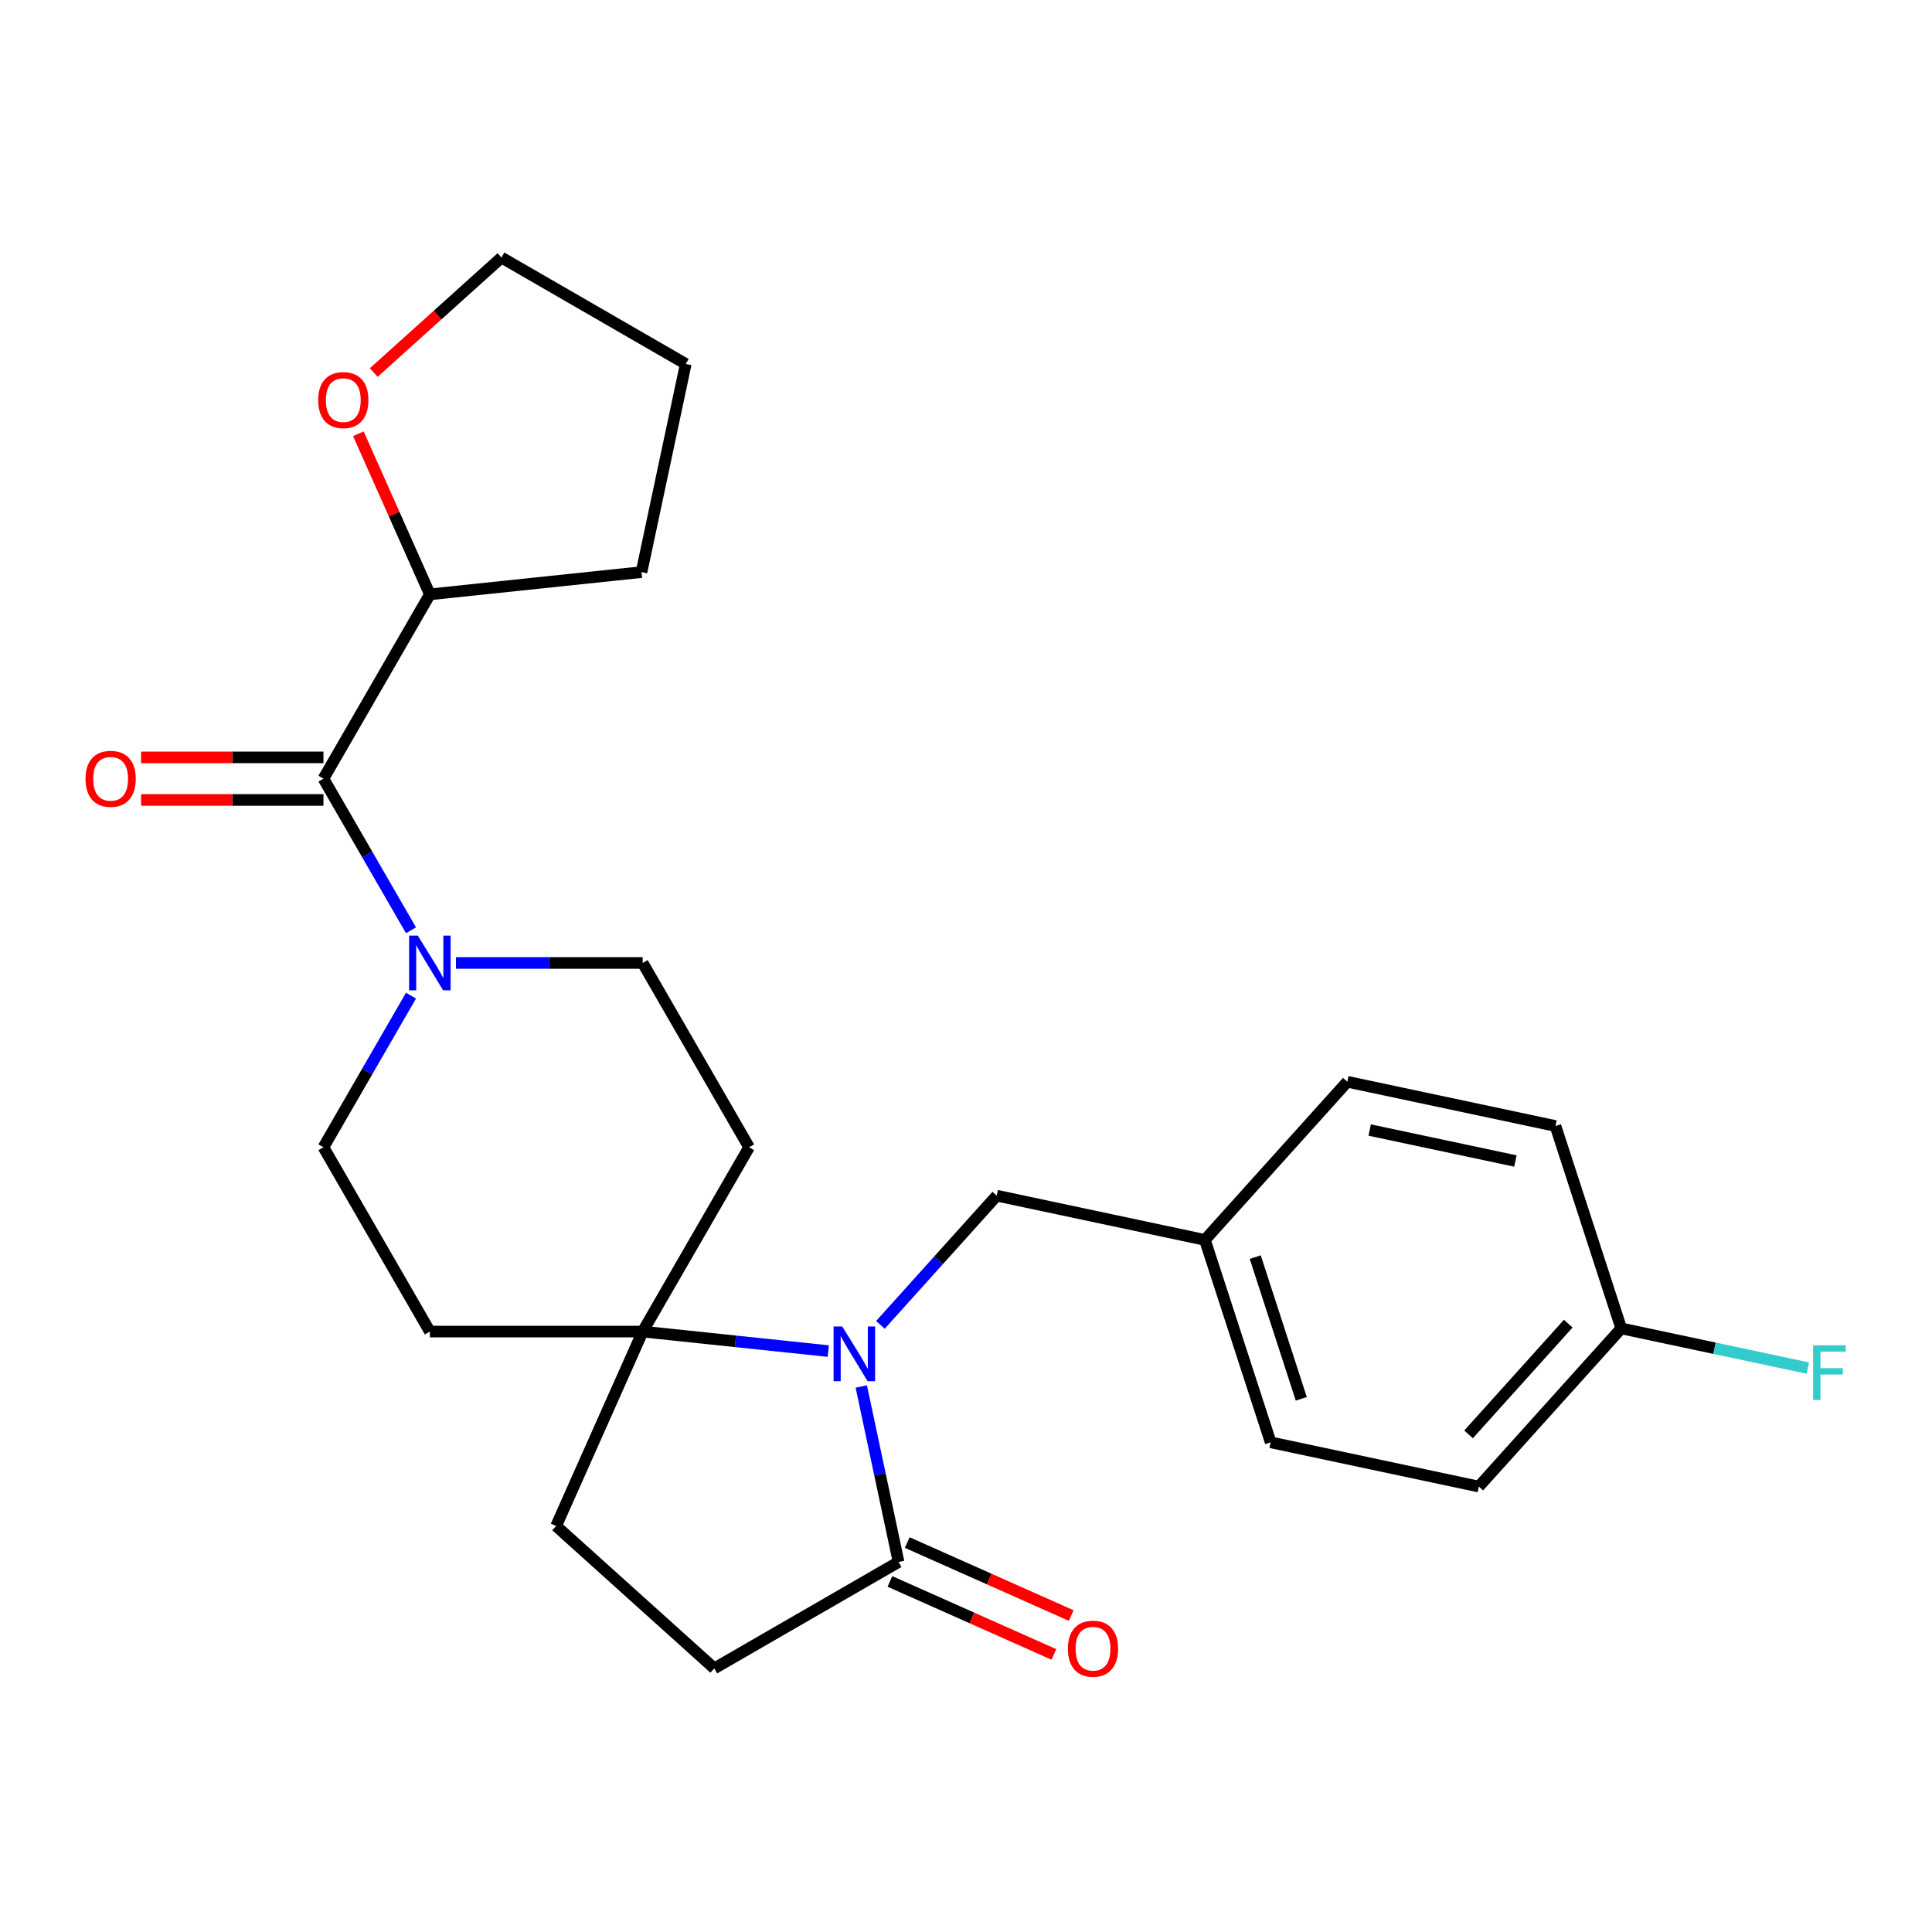 <?xml version='1.0' encoding='iso-8859-1'?>
<svg version='1.1' baseProfile='full'
              xmlns='http://www.w3.org/2000/svg'
                      xmlns:rdkit='http://www.rdkit.org/xml'
                      xmlns:xlink='http://www.w3.org/1999/xlink'
                  xml:space='preserve'
width='1000px' height='1000px' viewBox='0 0 1000 1000'>
<!-- END OF HEADER -->
<rect style='opacity:1.0;fill:#FFFFFF;stroke:none' width='1000' height='1000' x='0' y='0'> </rect>
<path class='bond-0' d='M 428.708,699.318 L 380.679,694.27' style='fill:none;fill-rule:evenodd;stroke:#0000FF;stroke-width:6px;stroke-linecap:butt;stroke-linejoin:miter;stroke-opacity:1' />
<path class='bond-0' d='M 380.679,694.27 L 332.651,689.222' style='fill:none;fill-rule:evenodd;stroke:#000000;stroke-width:6px;stroke-linecap:butt;stroke-linejoin:miter;stroke-opacity:1' />
<path class='bond-3' d='M 445.797,717.65 L 455.45,763.066' style='fill:none;fill-rule:evenodd;stroke:#0000FF;stroke-width:6px;stroke-linecap:butt;stroke-linejoin:miter;stroke-opacity:1' />
<path class='bond-3' d='M 455.45,763.066 L 465.104,808.483' style='fill:none;fill-rule:evenodd;stroke:#000000;stroke-width:6px;stroke-linecap:butt;stroke-linejoin:miter;stroke-opacity:1' />
<path class='bond-4' d='M 455.695,685.75 L 485.802,652.313' style='fill:none;fill-rule:evenodd;stroke:#0000FF;stroke-width:6px;stroke-linecap:butt;stroke-linejoin:miter;stroke-opacity:1' />
<path class='bond-4' d='M 485.802,652.313 L 515.909,618.876' style='fill:none;fill-rule:evenodd;stroke:#000000;stroke-width:6px;stroke-linecap:butt;stroke-linejoin:miter;stroke-opacity:1' />
<path class='bond-5' d='M 332.651,689.222 L 387.728,593.826' style='fill:none;fill-rule:evenodd;stroke:#000000;stroke-width:6px;stroke-linecap:butt;stroke-linejoin:miter;stroke-opacity:1' />
<path class='bond-6' d='M 332.651,689.222 L 222.498,689.222' style='fill:none;fill-rule:evenodd;stroke:#000000;stroke-width:6px;stroke-linecap:butt;stroke-linejoin:miter;stroke-opacity:1' />
<path class='bond-13' d='M 332.651,689.222 L 287.848,789.852' style='fill:none;fill-rule:evenodd;stroke:#000000;stroke-width:6px;stroke-linecap:butt;stroke-linejoin:miter;stroke-opacity:1' />
<path class='bond-1' d='M 212.733,515.344 L 190.077,554.585' style='fill:none;fill-rule:evenodd;stroke:#0000FF;stroke-width:6px;stroke-linecap:butt;stroke-linejoin:miter;stroke-opacity:1' />
<path class='bond-1' d='M 190.077,554.585 L 167.421,593.826' style='fill:none;fill-rule:evenodd;stroke:#000000;stroke-width:6px;stroke-linecap:butt;stroke-linejoin:miter;stroke-opacity:1' />
<path class='bond-2' d='M 212.733,481.517 L 190.077,442.276' style='fill:none;fill-rule:evenodd;stroke:#0000FF;stroke-width:6px;stroke-linecap:butt;stroke-linejoin:miter;stroke-opacity:1' />
<path class='bond-2' d='M 190.077,442.276 L 167.421,403.035' style='fill:none;fill-rule:evenodd;stroke:#000000;stroke-width:6px;stroke-linecap:butt;stroke-linejoin:miter;stroke-opacity:1' />
<path class='bond-26' d='M 235.992,498.431 L 284.321,498.431' style='fill:none;fill-rule:evenodd;stroke:#0000FF;stroke-width:6px;stroke-linecap:butt;stroke-linejoin:miter;stroke-opacity:1' />
<path class='bond-26' d='M 284.321,498.431 L 332.651,498.431' style='fill:none;fill-rule:evenodd;stroke:#000000;stroke-width:6px;stroke-linecap:butt;stroke-linejoin:miter;stroke-opacity:1' />
<path class='bond-9' d='M 167.421,403.035 L 222.498,307.639' style='fill:none;fill-rule:evenodd;stroke:#000000;stroke-width:6px;stroke-linecap:butt;stroke-linejoin:miter;stroke-opacity:1' />
<path class='bond-10' d='M 167.421,392.019 L 120.221,392.019' style='fill:none;fill-rule:evenodd;stroke:#000000;stroke-width:6px;stroke-linecap:butt;stroke-linejoin:miter;stroke-opacity:1' />
<path class='bond-10' d='M 120.221,392.019 L 73.021,392.019' style='fill:none;fill-rule:evenodd;stroke:#FF0000;stroke-width:6px;stroke-linecap:butt;stroke-linejoin:miter;stroke-opacity:1' />
<path class='bond-10' d='M 167.421,414.05 L 120.221,414.05' style='fill:none;fill-rule:evenodd;stroke:#000000;stroke-width:6px;stroke-linecap:butt;stroke-linejoin:miter;stroke-opacity:1' />
<path class='bond-10' d='M 120.221,414.05 L 73.021,414.05' style='fill:none;fill-rule:evenodd;stroke:#FF0000;stroke-width:6px;stroke-linecap:butt;stroke-linejoin:miter;stroke-opacity:1' />
<path class='bond-11' d='M 465.104,808.483 L 369.708,863.56' style='fill:none;fill-rule:evenodd;stroke:#000000;stroke-width:6px;stroke-linecap:butt;stroke-linejoin:miter;stroke-opacity:1' />
<path class='bond-12' d='M 460.623,818.546 L 503.062,837.441' style='fill:none;fill-rule:evenodd;stroke:#000000;stroke-width:6px;stroke-linecap:butt;stroke-linejoin:miter;stroke-opacity:1' />
<path class='bond-12' d='M 503.062,837.441 L 545.5,856.335' style='fill:none;fill-rule:evenodd;stroke:#FF0000;stroke-width:6px;stroke-linecap:butt;stroke-linejoin:miter;stroke-opacity:1' />
<path class='bond-12' d='M 469.584,798.42 L 512.022,817.314' style='fill:none;fill-rule:evenodd;stroke:#000000;stroke-width:6px;stroke-linecap:butt;stroke-linejoin:miter;stroke-opacity:1' />
<path class='bond-12' d='M 512.022,817.314 L 554.46,836.209' style='fill:none;fill-rule:evenodd;stroke:#FF0000;stroke-width:6px;stroke-linecap:butt;stroke-linejoin:miter;stroke-opacity:1' />
<path class='bond-15' d='M 515.909,618.876 L 623.655,641.778' style='fill:none;fill-rule:evenodd;stroke:#000000;stroke-width:6px;stroke-linecap:butt;stroke-linejoin:miter;stroke-opacity:1' />
<path class='bond-8' d='M 387.728,593.826 L 332.651,498.431' style='fill:none;fill-rule:evenodd;stroke:#000000;stroke-width:6px;stroke-linecap:butt;stroke-linejoin:miter;stroke-opacity:1' />
<path class='bond-7' d='M 222.498,689.222 L 167.421,593.826' style='fill:none;fill-rule:evenodd;stroke:#000000;stroke-width:6px;stroke-linecap:butt;stroke-linejoin:miter;stroke-opacity:1' />
<path class='bond-14' d='M 222.498,307.639 L 203.995,266.081' style='fill:none;fill-rule:evenodd;stroke:#000000;stroke-width:6px;stroke-linecap:butt;stroke-linejoin:miter;stroke-opacity:1' />
<path class='bond-14' d='M 203.995,266.081 L 185.492,224.523' style='fill:none;fill-rule:evenodd;stroke:#FF0000;stroke-width:6px;stroke-linecap:butt;stroke-linejoin:miter;stroke-opacity:1' />
<path class='bond-23' d='M 222.498,307.639 L 332.048,296.125' style='fill:none;fill-rule:evenodd;stroke:#000000;stroke-width:6px;stroke-linecap:butt;stroke-linejoin:miter;stroke-opacity:1' />
<path class='bond-25' d='M 369.708,863.56 L 287.848,789.852' style='fill:none;fill-rule:evenodd;stroke:#000000;stroke-width:6px;stroke-linecap:butt;stroke-linejoin:miter;stroke-opacity:1' />
<path class='bond-22' d='M 193.448,192.824 L 226.501,163.063' style='fill:none;fill-rule:evenodd;stroke:#FF0000;stroke-width:6px;stroke-linecap:butt;stroke-linejoin:miter;stroke-opacity:1' />
<path class='bond-22' d='M 226.501,163.063 L 259.554,133.302' style='fill:none;fill-rule:evenodd;stroke:#000000;stroke-width:6px;stroke-linecap:butt;stroke-linejoin:miter;stroke-opacity:1' />
<path class='bond-18' d='M 623.655,641.778 L 697.362,559.918' style='fill:none;fill-rule:evenodd;stroke:#000000;stroke-width:6px;stroke-linecap:butt;stroke-linejoin:miter;stroke-opacity:1' />
<path class='bond-19' d='M 623.655,641.778 L 657.694,746.541' style='fill:none;fill-rule:evenodd;stroke:#000000;stroke-width:6px;stroke-linecap:butt;stroke-linejoin:miter;stroke-opacity:1' />
<path class='bond-19' d='M 649.713,650.685 L 673.541,724.019' style='fill:none;fill-rule:evenodd;stroke:#000000;stroke-width:6px;stroke-linecap:butt;stroke-linejoin:miter;stroke-opacity:1' />
<path class='bond-16' d='M 839.148,687.583 L 765.441,769.443' style='fill:none;fill-rule:evenodd;stroke:#000000;stroke-width:6px;stroke-linecap:butt;stroke-linejoin:miter;stroke-opacity:1' />
<path class='bond-16' d='M 811.72,685.12 L 760.125,742.423' style='fill:none;fill-rule:evenodd;stroke:#000000;stroke-width:6px;stroke-linecap:butt;stroke-linejoin:miter;stroke-opacity:1' />
<path class='bond-17' d='M 839.148,687.583 L 887.434,697.846' style='fill:none;fill-rule:evenodd;stroke:#000000;stroke-width:6px;stroke-linecap:butt;stroke-linejoin:miter;stroke-opacity:1' />
<path class='bond-17' d='M 887.434,697.846 L 935.721,708.11' style='fill:none;fill-rule:evenodd;stroke:#33CCCC;stroke-width:6px;stroke-linecap:butt;stroke-linejoin:miter;stroke-opacity:1' />
<path class='bond-27' d='M 839.148,687.583 L 805.109,582.821' style='fill:none;fill-rule:evenodd;stroke:#000000;stroke-width:6px;stroke-linecap:butt;stroke-linejoin:miter;stroke-opacity:1' />
<path class='bond-21' d='M 697.362,559.918 L 805.109,582.821' style='fill:none;fill-rule:evenodd;stroke:#000000;stroke-width:6px;stroke-linecap:butt;stroke-linejoin:miter;stroke-opacity:1' />
<path class='bond-21' d='M 708.944,584.903 L 784.366,600.935' style='fill:none;fill-rule:evenodd;stroke:#000000;stroke-width:6px;stroke-linecap:butt;stroke-linejoin:miter;stroke-opacity:1' />
<path class='bond-20' d='M 657.694,746.541 L 765.441,769.443' style='fill:none;fill-rule:evenodd;stroke:#000000;stroke-width:6px;stroke-linecap:butt;stroke-linejoin:miter;stroke-opacity:1' />
<path class='bond-28' d='M 259.554,133.302 L 354.95,188.378' style='fill:none;fill-rule:evenodd;stroke:#000000;stroke-width:6px;stroke-linecap:butt;stroke-linejoin:miter;stroke-opacity:1' />
<path class='bond-24' d='M 332.048,296.125 L 354.95,188.378' style='fill:none;fill-rule:evenodd;stroke:#000000;stroke-width:6px;stroke-linecap:butt;stroke-linejoin:miter;stroke-opacity:1' />
<path  class='atom-0' d='M 435.941 686.576
L 445.221 701.576
Q 446.141 703.056, 447.621 705.736
Q 449.101 708.416, 449.181 708.576
L 449.181 686.576
L 452.941 686.576
L 452.941 714.896
L 449.061 714.896
L 439.101 698.496
Q 437.941 696.576, 436.701 694.376
Q 435.501 692.176, 435.141 691.496
L 435.141 714.896
L 431.461 714.896
L 431.461 686.576
L 435.941 686.576
' fill='#0000FF'/>
<path  class='atom-2' d='M 216.238 484.271
L 225.518 499.271
Q 226.438 500.751, 227.918 503.431
Q 229.398 506.111, 229.478 506.271
L 229.478 484.271
L 233.238 484.271
L 233.238 512.591
L 229.358 512.591
L 219.398 496.191
Q 218.238 494.271, 216.998 492.071
Q 215.798 489.871, 215.438 489.191
L 215.438 512.591
L 211.758 512.591
L 211.758 484.271
L 216.238 484.271
' fill='#0000FF'/>
<path  class='atom-11' d='M 44.267 403.115
Q 44.267 396.315, 47.627 392.515
Q 50.987 388.715, 57.267 388.715
Q 63.547 388.715, 66.907 392.515
Q 70.267 396.315, 70.267 403.115
Q 70.267 409.995, 66.867 413.915
Q 63.467 417.795, 57.267 417.795
Q 51.027 417.795, 47.627 413.915
Q 44.267 410.035, 44.267 403.115
M 57.267 414.595
Q 61.587 414.595, 63.907 411.715
Q 66.267 408.795, 66.267 403.115
Q 66.267 397.555, 63.907 394.755
Q 61.587 391.915, 57.267 391.915
Q 52.947 391.915, 50.587 394.715
Q 48.267 397.515, 48.267 403.115
Q 48.267 408.835, 50.587 411.715
Q 52.947 414.595, 57.267 414.595
' fill='#FF0000'/>
<path  class='atom-13' d='M 552.734 853.366
Q 552.734 846.566, 556.094 842.766
Q 559.454 838.966, 565.734 838.966
Q 572.014 838.966, 575.374 842.766
Q 578.734 846.566, 578.734 853.366
Q 578.734 860.246, 575.334 864.166
Q 571.934 868.046, 565.734 868.046
Q 559.494 868.046, 556.094 864.166
Q 552.734 860.286, 552.734 853.366
M 565.734 864.846
Q 570.054 864.846, 572.374 861.966
Q 574.734 859.046, 574.734 853.366
Q 574.734 847.806, 572.374 845.006
Q 570.054 842.166, 565.734 842.166
Q 561.414 842.166, 559.054 844.966
Q 556.734 847.766, 556.734 853.366
Q 556.734 859.086, 559.054 861.966
Q 561.414 864.846, 565.734 864.846
' fill='#FF0000'/>
<path  class='atom-15' d='M 164.694 207.089
Q 164.694 200.289, 168.054 196.489
Q 171.414 192.689, 177.694 192.689
Q 183.974 192.689, 187.334 196.489
Q 190.694 200.289, 190.694 207.089
Q 190.694 213.969, 187.294 217.889
Q 183.894 221.769, 177.694 221.769
Q 171.454 221.769, 168.054 217.889
Q 164.694 214.009, 164.694 207.089
M 177.694 218.569
Q 182.014 218.569, 184.334 215.689
Q 186.694 212.769, 186.694 207.089
Q 186.694 201.529, 184.334 198.729
Q 182.014 195.889, 177.694 195.889
Q 173.374 195.889, 171.014 198.689
Q 168.694 201.489, 168.694 207.089
Q 168.694 212.809, 171.014 215.689
Q 173.374 218.569, 177.694 218.569
' fill='#FF0000'/>
<path  class='atom-18' d='M 938.474 696.325
L 955.314 696.325
L 955.314 699.565
L 942.274 699.565
L 942.274 708.165
L 953.874 708.165
L 953.874 711.445
L 942.274 711.445
L 942.274 724.645
L 938.474 724.645
L 938.474 696.325
' fill='#33CCCC'/>
</svg>
